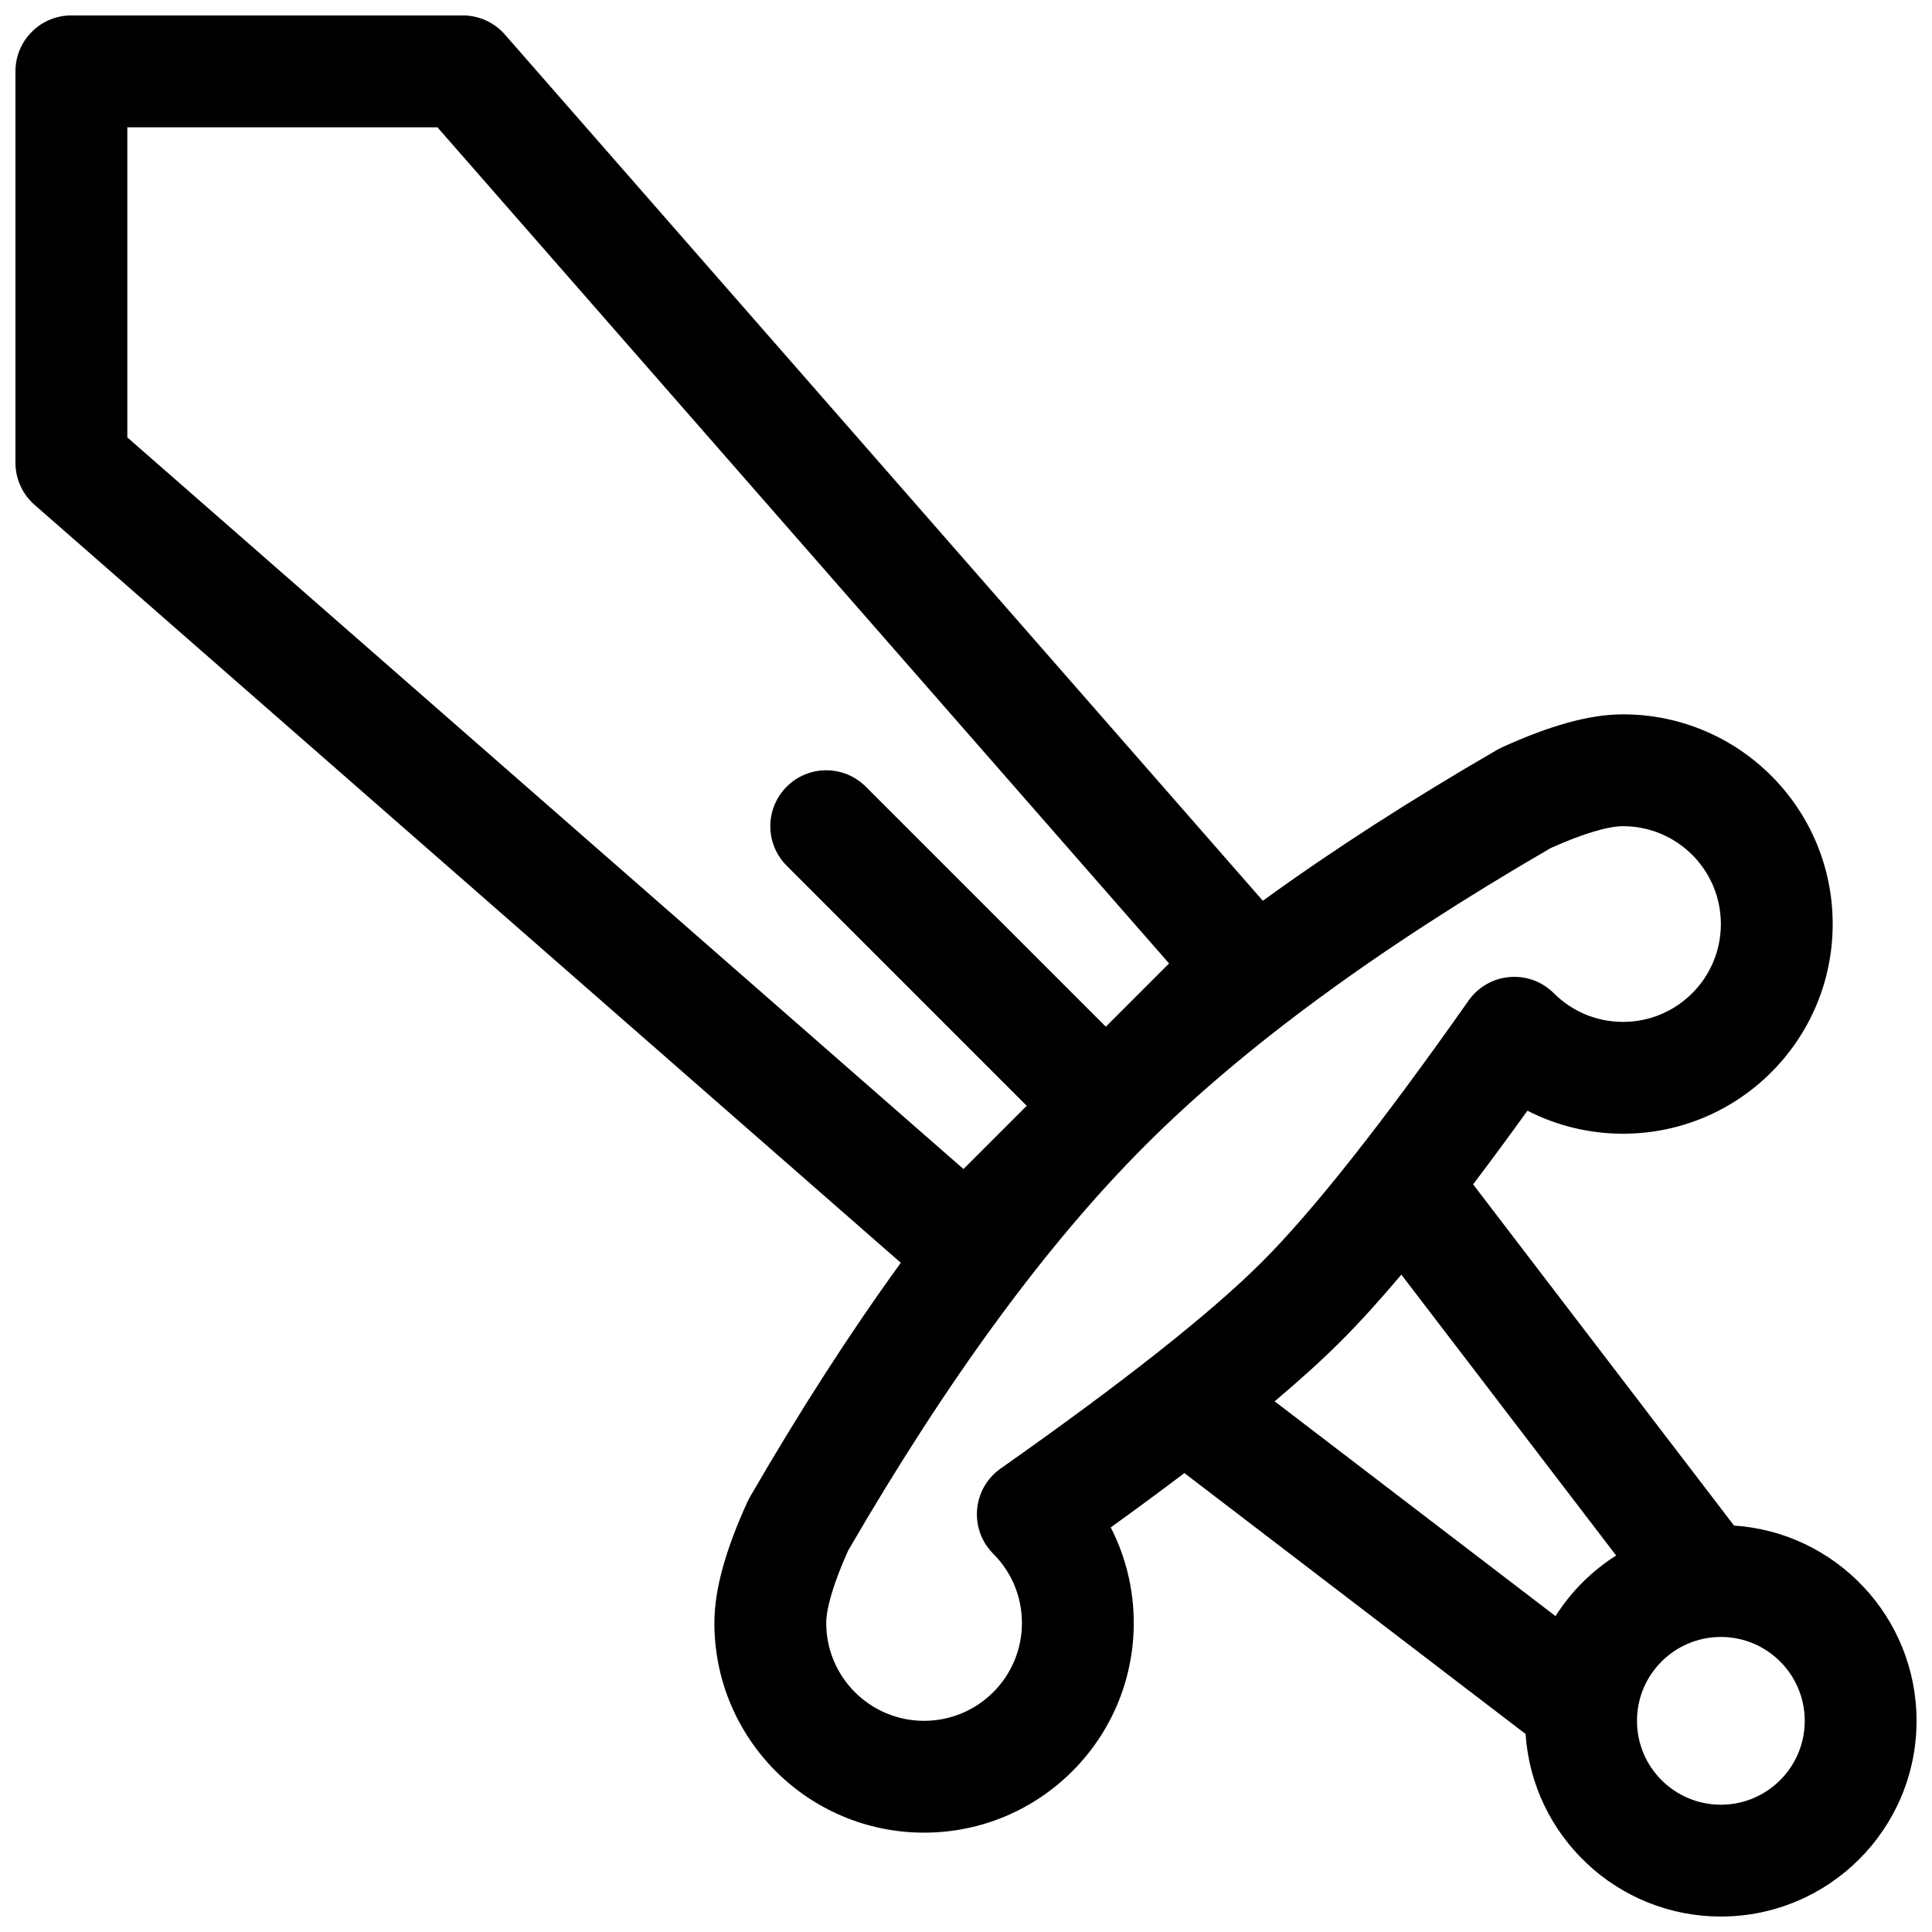 <?xml version="1.0" encoding="UTF-8"?>
<!-- Uploaded to: SVG Repo, www.svgrepo.com, Generator: SVG Repo Mixer Tools -->
<svg width="800px" height="800px" version="1.1" viewBox="144 144 512 512" xmlns="http://www.w3.org/2000/svg">
 <defs>
  <clipPath id="a">
   <path d="m148.09 148.09h503.81v503.81h-503.81z"/>
  </clipPath>
 </defs>
 <g clip-path="url(#a)">
  <path d="m603.53 548.29c27.02 1.793 48.375 24.277 48.375 51.746 0 28.645-23.219 51.863-51.863 51.863-27.469 0-49.953-21.355-51.746-48.375l-90.418-69.145c-6.039 4.578-12.547 9.379-19.52 14.402 3.957 7.711 6.098 16.355 6.098 25.324 0 30.688-24.879 55.566-55.566 55.566-30.691 0-55.57-24.879-55.57-55.566 0-8.934 3-19.43 8.738-32.059l0.668-1.297c13.297-22.969 26.625-43.664 40-62.094l-229.57-200.87c-3.215-2.812-5.059-6.879-5.059-11.152v-103.73c0-8.184 6.633-14.816 14.816-14.816h103.73c4.273 0 8.34 1.844 11.152 5.059l200.87 229.57c18.43-13.375 39.125-26.703 62.094-40l1.297-0.668c12.629-5.738 23.125-8.738 32.059-8.738 30.688 0 55.566 24.879 55.566 55.57 0 30.688-24.879 55.566-55.566 55.566-8.969 0-17.613-2.141-25.324-6.098-5.023 6.973-9.824 13.48-14.402 19.52zm-240.57 25.816c0 14.32 11.609 25.93 25.934 25.93 14.32 0 25.93-11.609 25.93-25.93 0-6.984-2.754-13.496-7.594-18.336-6.508-6.508-5.574-17.305 1.953-22.598 32.652-22.969 55.809-41.301 69.254-54.746 13.445-13.445 31.777-36.602 54.746-69.254 5.293-7.527 16.09-8.461 22.598-1.953 4.84 4.84 11.352 7.594 18.336 7.594 14.32 0 25.93-11.609 25.93-25.93 0-14.324-11.609-25.934-25.93-25.934-3.801 0-10.359 1.848-19.152 5.789-45.578 26.438-81.395 52.738-107.44 78.777-26.039 26.043-52.34 61.859-78.777 107.44-3.941 8.793-5.789 15.352-5.789 19.152zm74.09-158.02 16.766-16.762-193.89-221.59h-82.184v82.184l221.59 193.89 16.762-16.766-63.609-63.613c-5.789-5.785-5.789-15.168 0-20.953 5.785-5.789 15.168-5.789 20.953 0zm119.18 156.2c4.102-6.465 9.598-11.961 16.062-16.062l-56.918-74.434c-5.785 6.859-11.105 12.719-15.984 17.594-4.875 4.879-10.734 10.199-17.594 15.984zm43.816 49.98c12.277 0 22.227-9.949 22.227-22.227 0-12.273-9.949-22.227-22.227-22.227-12.273 0-22.227 9.953-22.227 22.227 0 12.277 9.953 22.227 22.227 22.227z"/>
 </g>
</svg>